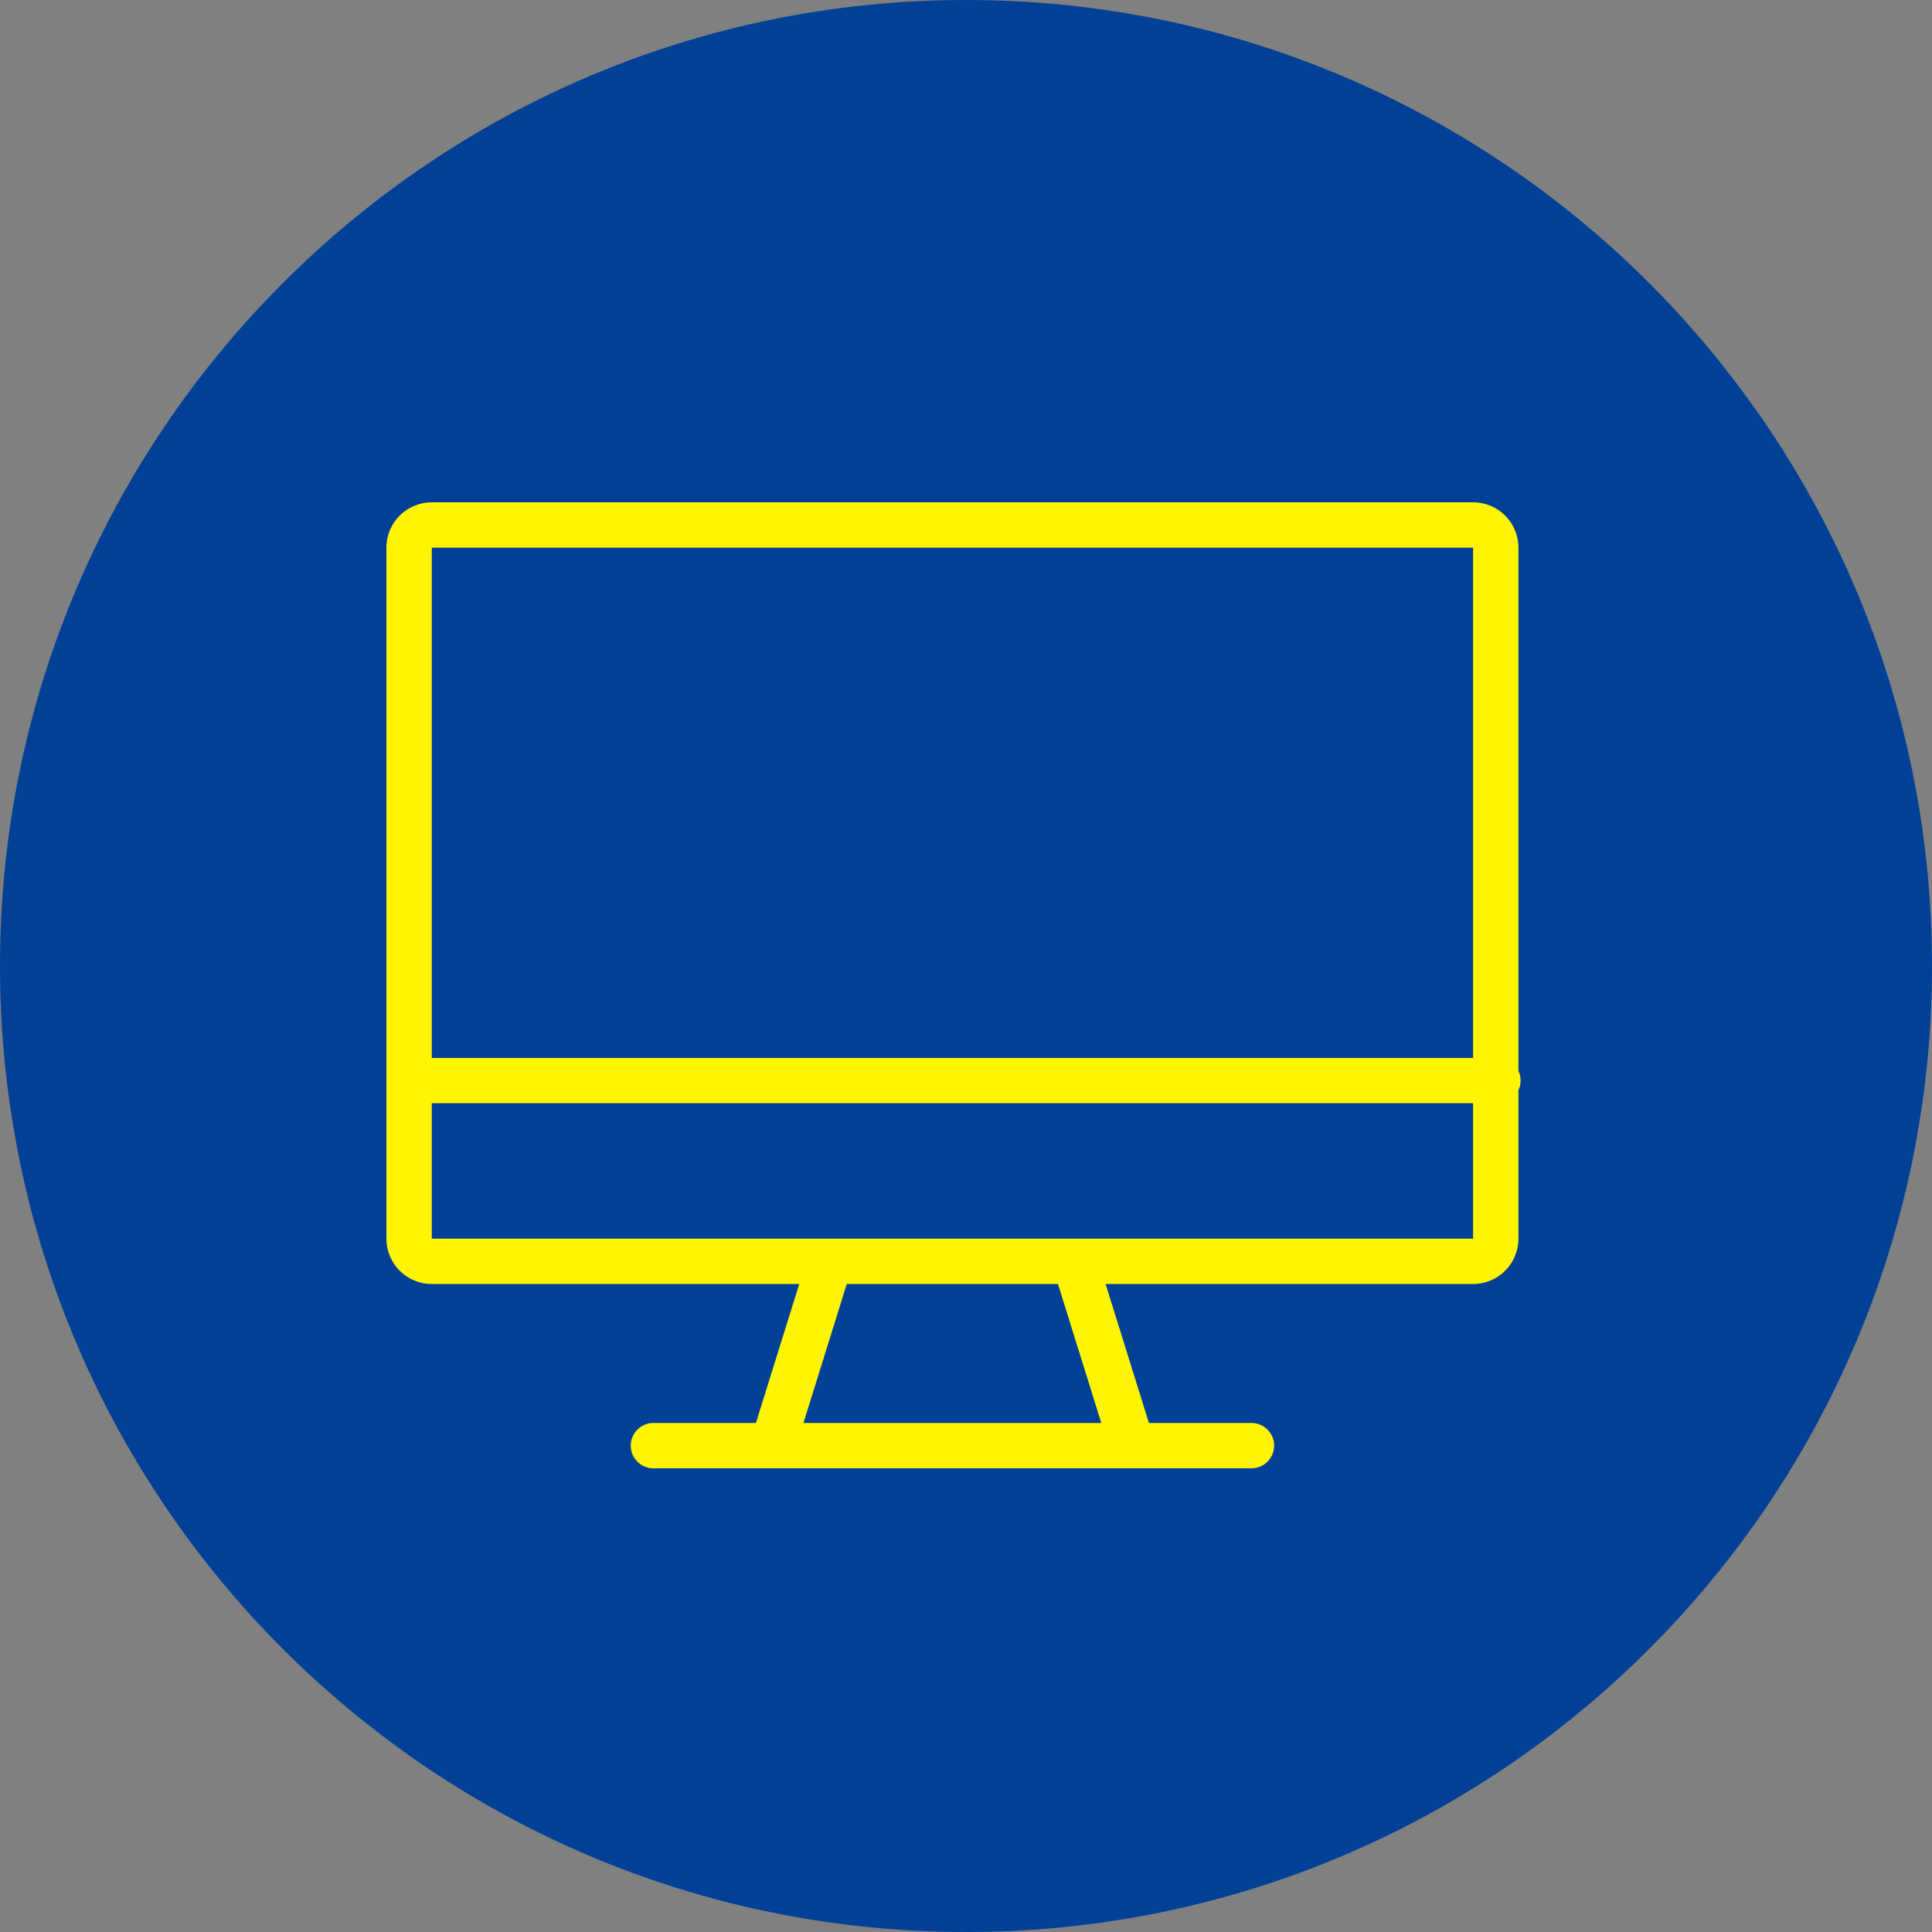 <svg viewBox="0 0 50 50" fill="none" xmlns="http://www.w3.org/2000/svg">
<rect x="0" y="0" width="50" height="50" fill="#808080" stroke="none"/>
<path d="M0 25C0 11.193 11.193 0 25 0C38.807 0 50 11.193 50 25C50 38.807 38.807 50 25 50C11.193 50 0 38.807 0 25Z" fill="#004097"/>
<path d="M39.353 27.967C39.353 27.879 39.333 27.794 39.297 27.718V14.174C39.297 13.525 38.772 13 38.123 13H11.174C10.525 13 10 13.525 10 14.174V32.056C10 32.705 10.525 33.23 11.174 33.23H20.684L19.563 36.826H16.91C16.587 36.826 16.323 37.09 16.323 37.413C16.323 37.736 16.587 38 16.91 38H32.388C32.711 38 32.975 37.736 32.975 37.413C32.975 37.09 32.711 36.826 32.388 36.826H29.734L28.613 33.23H38.123C38.772 33.23 39.297 32.705 39.297 32.056V28.214C39.333 28.137 39.353 28.055 39.353 27.964V27.967ZM38.123 14.174V27.38H11.174V14.174H38.123ZM28.501 36.826H20.793L21.914 33.23H27.38L28.501 36.826ZM11.174 32.056V28.551H38.123V32.056H11.174Z" fill="#FFF500"/>
</svg>
